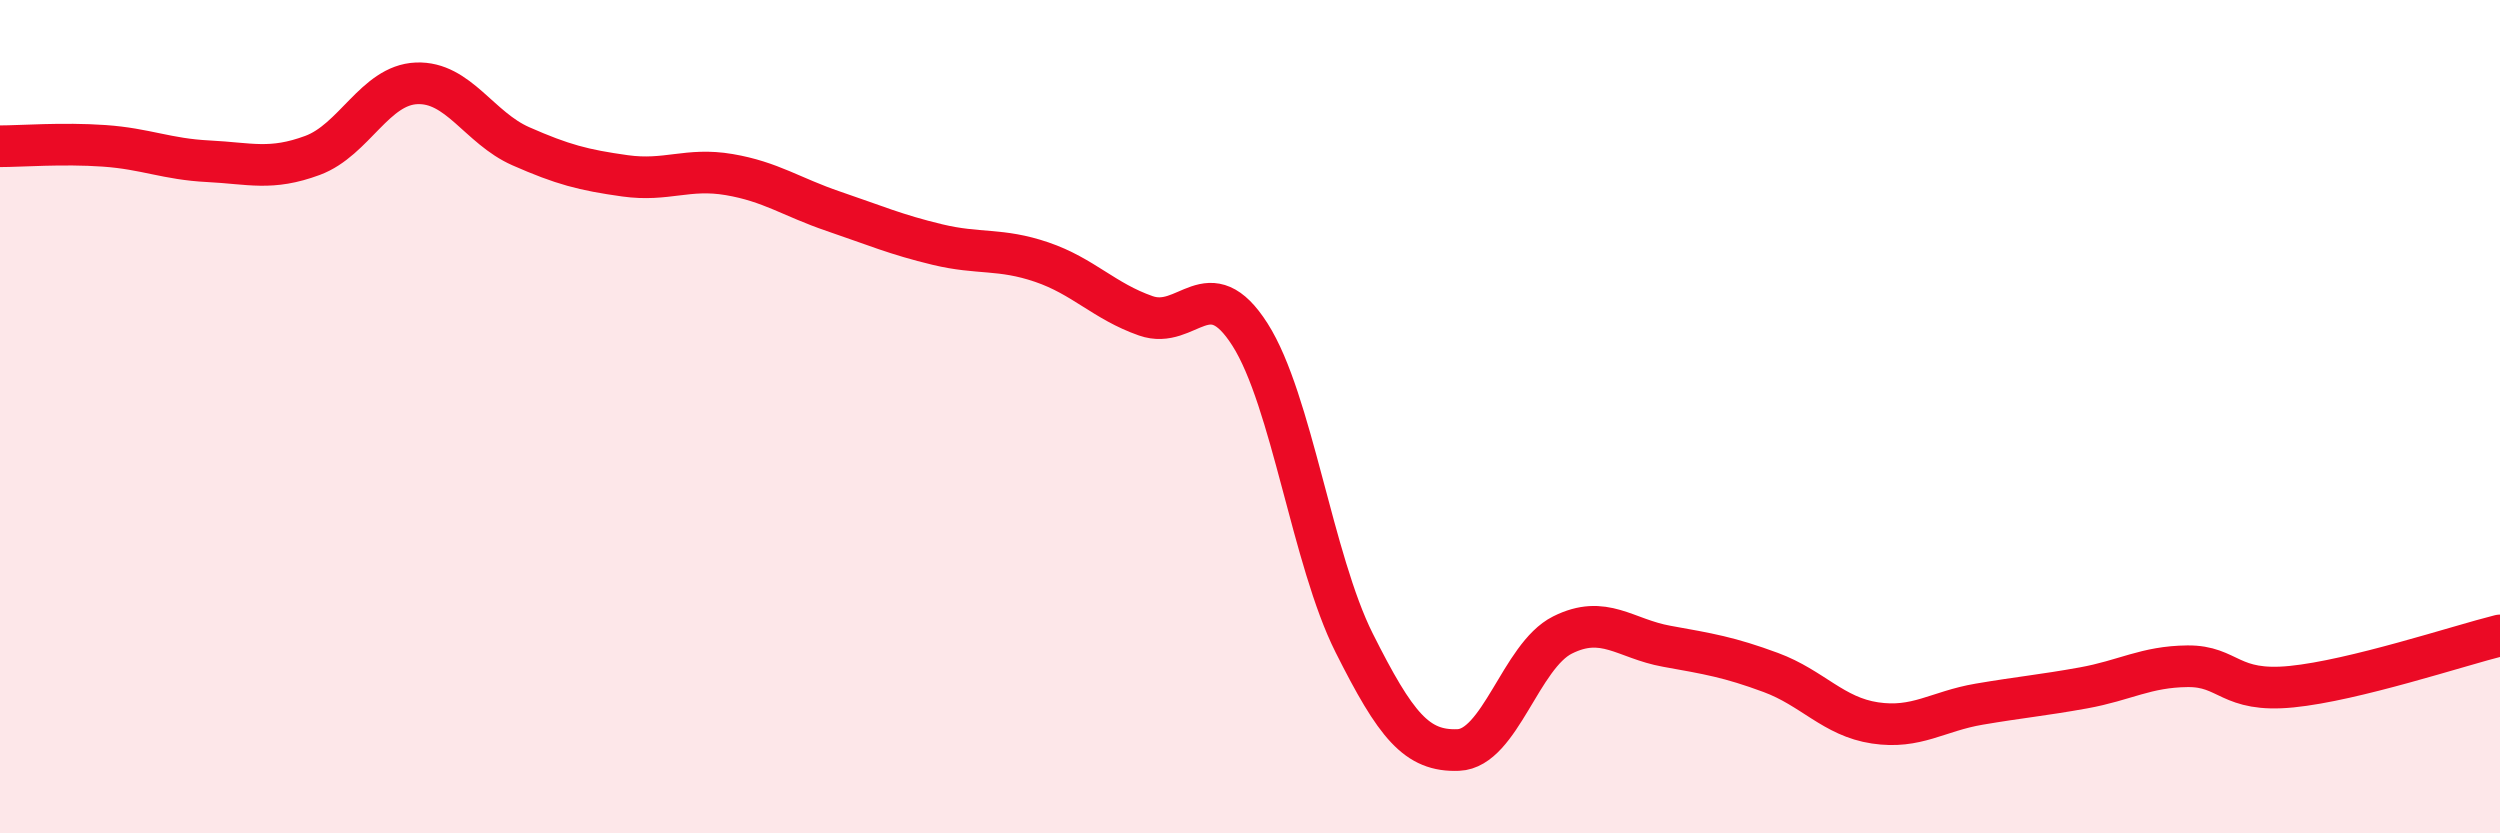 
    <svg width="60" height="20" viewBox="0 0 60 20" xmlns="http://www.w3.org/2000/svg">
      <path
        d="M 0,3.51 C 0.5,3.51 1.5,3.43 2.5,3.5 C 3.5,3.57 4,3.82 5,3.87 C 6,3.92 6.5,4.1 7.5,3.73 C 8.5,3.36 9,2.04 10,2 C 11,1.96 11.5,3.07 12.5,3.51 C 13.5,3.95 14,4.08 15,4.22 C 16,4.36 16.5,4.02 17.5,4.19 C 18.5,4.36 19,4.73 20,5.07 C 21,5.41 21.5,5.63 22.5,5.87 C 23.5,6.11 24,5.95 25,6.29 C 26,6.63 26.5,7.23 27.5,7.58 C 28.5,7.93 29,6.46 30,8.03 C 31,9.6 31.5,13.44 32.5,15.43 C 33.5,17.42 34,18.04 35,18 C 36,17.96 36.5,15.74 37.5,15.24 C 38.5,14.74 39,15.33 40,15.51 C 41,15.69 41.5,15.77 42.5,16.14 C 43.5,16.51 44,17.2 45,17.35 C 46,17.5 46.5,17.07 47.5,16.9 C 48.5,16.73 49,16.69 50,16.51 C 51,16.33 51.5,16 52.5,15.99 C 53.5,15.98 53.5,16.63 55,16.48 C 56.5,16.33 59,15.5 60,15.25L60 20L0 20Z"
        fill="#EB0A25"
        opacity="0.1"
        stroke-linecap="round"
        stroke-linejoin="round"
      />
      <path
        d="M 0,3.51 C 0.5,3.51 1.5,3.43 2.5,3.5 C 3.5,3.57 4,3.82 5,3.87 C 6,3.92 6.5,4.1 7.5,3.73 C 8.5,3.36 9,2.04 10,2 C 11,1.96 11.5,3.07 12.5,3.51 C 13.5,3.95 14,4.08 15,4.22 C 16,4.36 16.5,4.02 17.5,4.19 C 18.5,4.36 19,4.73 20,5.07 C 21,5.41 21.5,5.63 22.5,5.87 C 23.5,6.11 24,5.95 25,6.29 C 26,6.63 26.5,7.23 27.5,7.58 C 28.5,7.93 29,6.46 30,8.03 C 31,9.6 31.5,13.44 32.5,15.43 C 33.5,17.42 34,18.04 35,18 C 36,17.96 36.5,15.74 37.5,15.24 C 38.5,14.74 39,15.33 40,15.51 C 41,15.69 41.5,15.77 42.5,16.14 C 43.5,16.51 44,17.2 45,17.35 C 46,17.5 46.5,17.07 47.5,16.9 C 48.5,16.73 49,16.69 50,16.51 C 51,16.33 51.5,16 52.5,15.99 C 53.5,15.98 53.5,16.63 55,16.48 C 56.5,16.33 59,15.5 60,15.25"
        stroke="#EB0A25"
        stroke-width="1"
        fill="none"
        stroke-linecap="round"
        stroke-linejoin="round"
      />
    </svg>
  